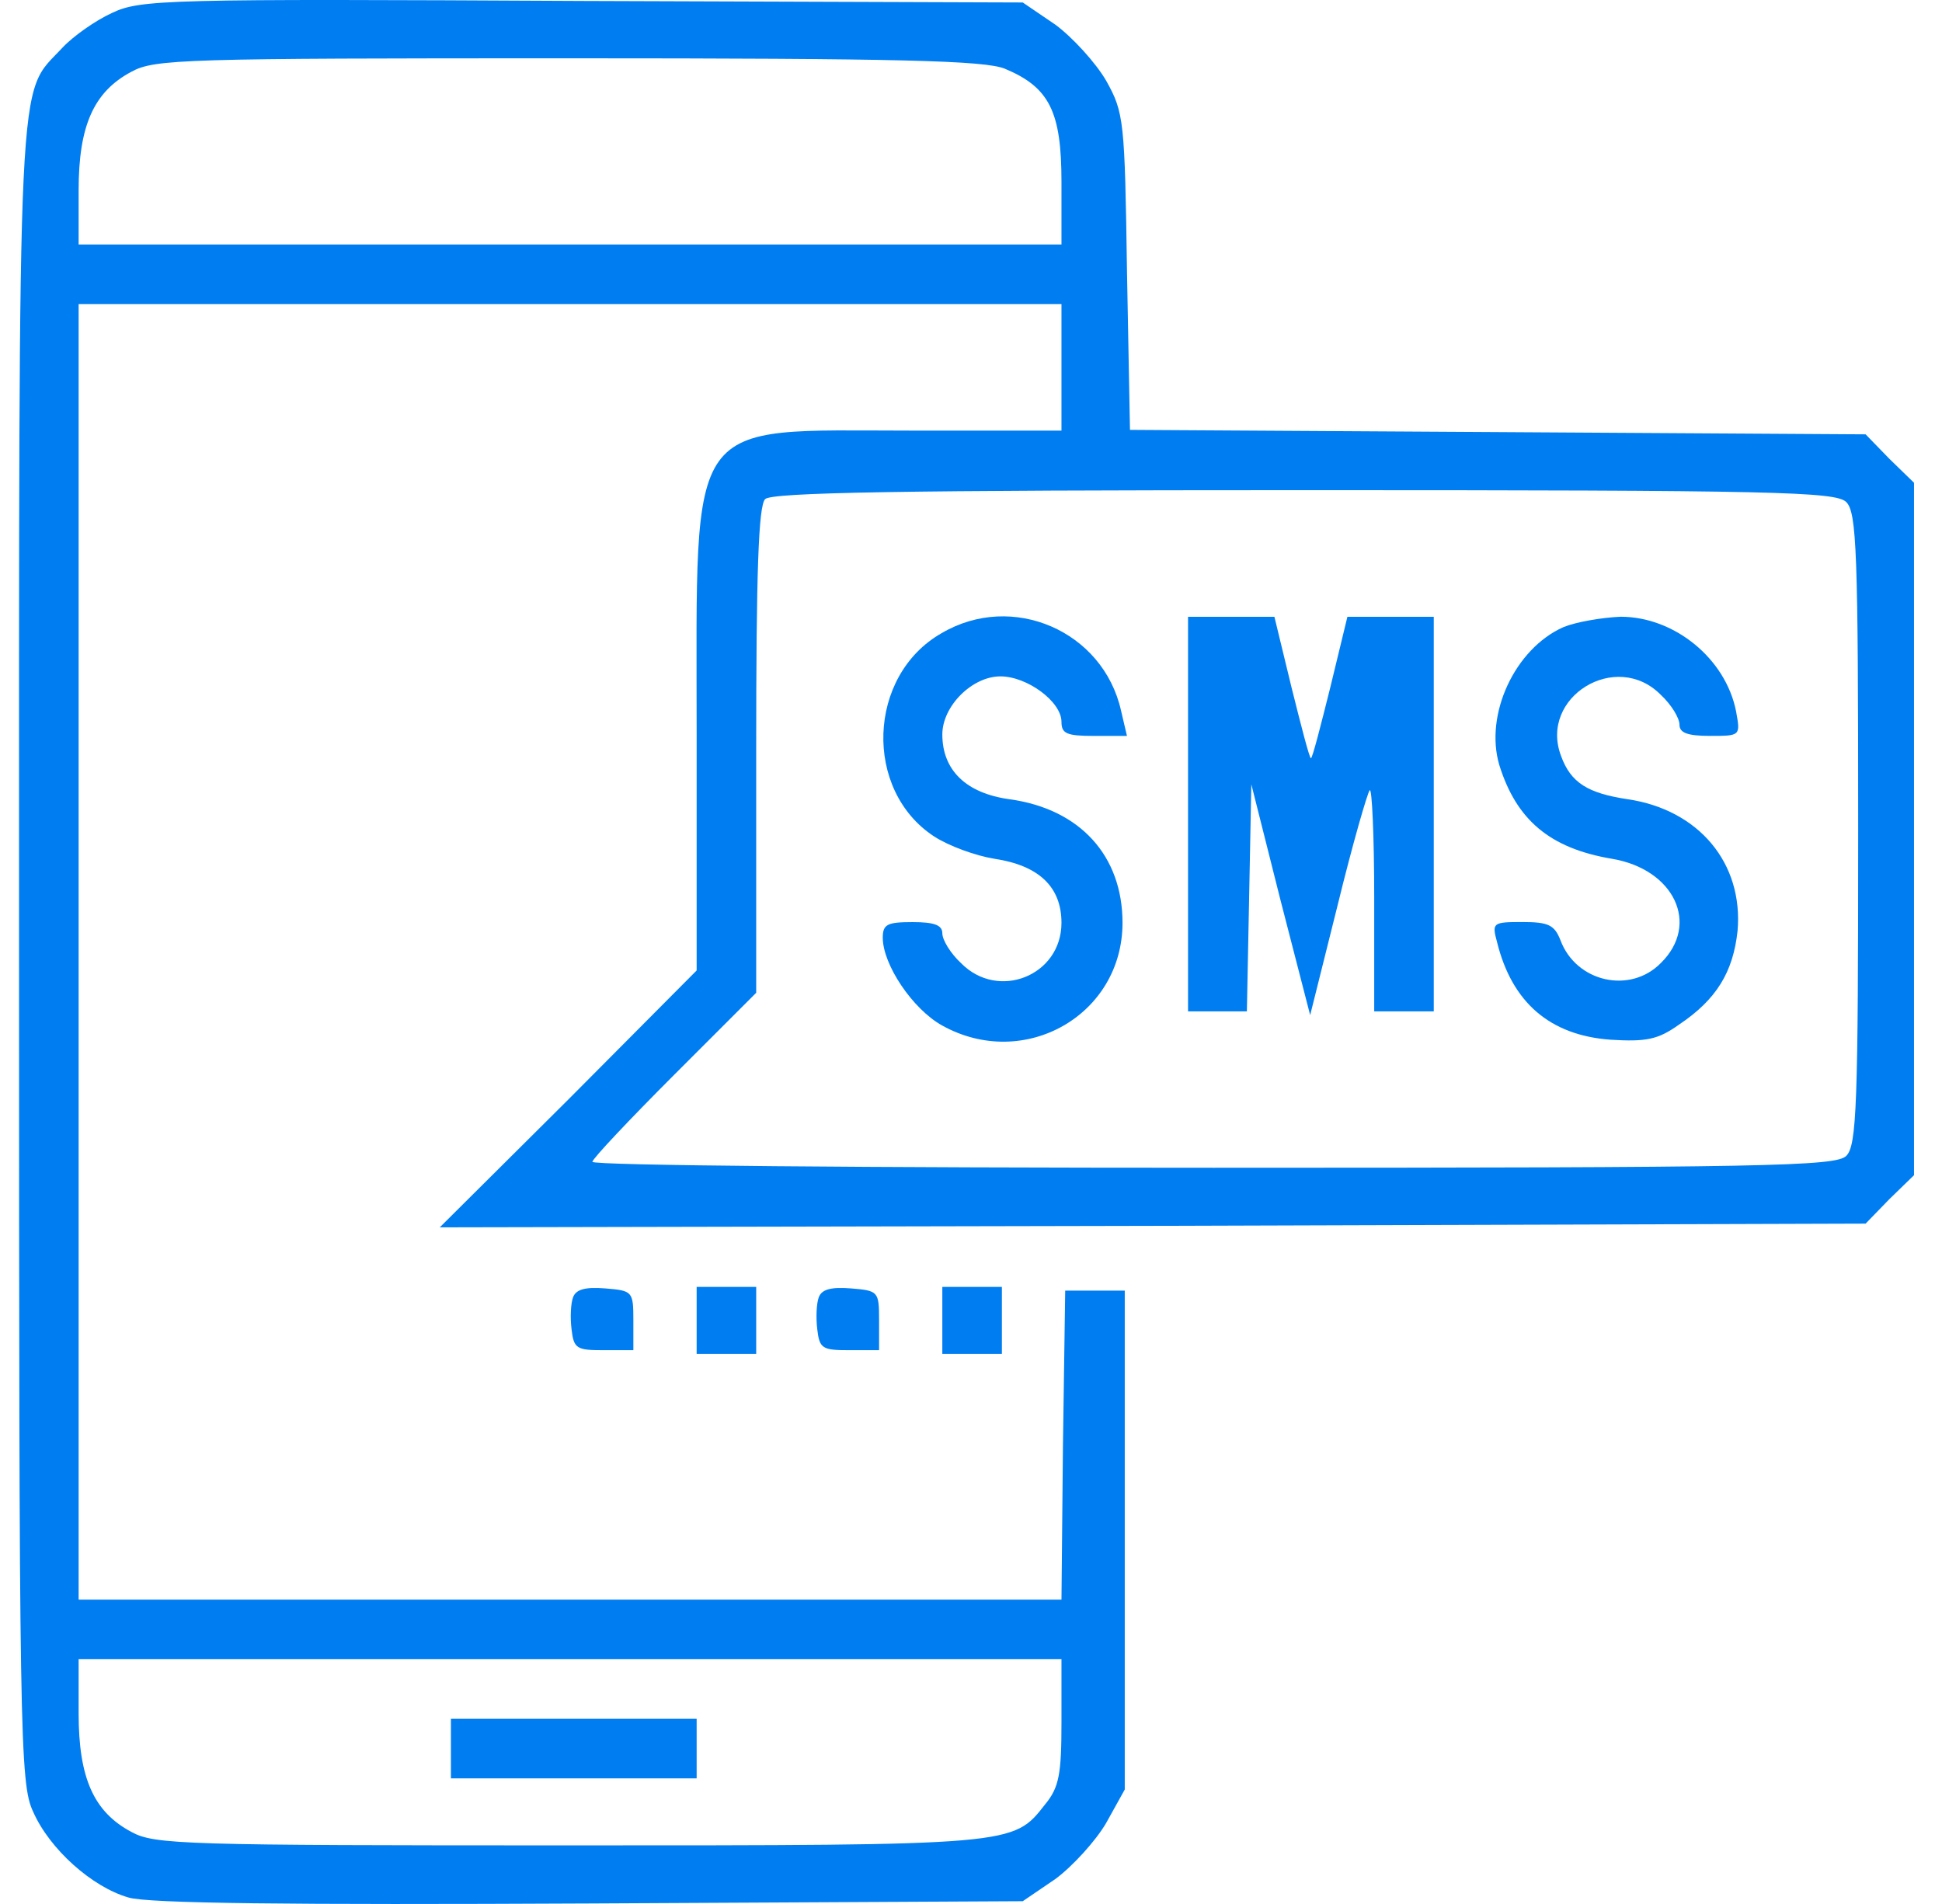<svg xmlns="http://www.w3.org/2000/svg" width="51" height="50" viewBox="0 0 51 50" fill="none"><path d="M2.945 0.338C2.515 0.534 1.928 0.944 1.635 1.257C0.442 2.548 0.5 1.218 0.5 25.035C0.5 45.664 0.52 46.838 0.872 47.581C1.302 48.559 2.417 49.556 3.375 49.83C3.883 49.986 7.618 50.025 15.498 49.986L26.859 49.927L27.72 49.341C28.169 49.008 28.776 48.343 29.049 47.874L29.538 46.994V40.444V33.893H28.756H27.974L27.915 37.941L27.876 42.008H14.97H2.065V24.996V7.984H14.97H27.876V9.646V11.308H23.946C17.962 11.308 18.295 10.819 18.295 19.247V25.485L14.931 28.868L11.549 32.231L30.262 32.192L48.994 32.133L49.62 31.488L50.265 30.862V21.77V12.677L49.62 12.051L48.994 11.406L39.335 11.347L29.675 11.289L29.597 7.143C29.538 3.154 29.519 2.959 29.049 2.118C28.776 1.648 28.169 0.984 27.72 0.651L26.859 0.065L15.303 0.025C4.353 -0.033 3.688 -0.014 2.945 0.338ZM26.39 1.805C27.563 2.294 27.876 2.939 27.876 4.777V6.42H14.97H2.065V4.992C2.065 3.311 2.456 2.411 3.453 1.883C4.059 1.551 4.822 1.531 14.931 1.531C23.672 1.531 25.862 1.59 26.39 1.805ZM48.486 13.185C48.76 13.459 48.799 14.495 48.799 21.77C48.799 29.044 48.76 30.08 48.486 30.354C48.212 30.627 46.433 30.666 31.865 30.666C22.89 30.666 15.557 30.608 15.557 30.51C15.557 30.432 16.535 29.395 17.708 28.222L19.859 26.071V19.716C19.859 15.023 19.918 13.283 20.094 13.107C20.27 12.931 23.692 12.872 34.251 12.872C46.648 12.872 48.212 12.912 48.486 13.185ZM27.876 45.215C27.876 46.584 27.817 46.935 27.446 47.385C26.605 48.461 26.664 48.461 14.931 48.461C4.822 48.461 4.059 48.441 3.453 48.109C2.456 47.581 2.065 46.681 2.065 45V43.572H14.97H27.876V45.215Z" fill="#007DF1"></path><path d="M24.727 16.628C22.772 17.742 22.674 20.753 24.532 21.966C24.923 22.22 25.627 22.474 26.116 22.552C27.289 22.729 27.876 23.296 27.876 24.234C27.876 25.622 26.213 26.287 25.236 25.29C24.962 25.036 24.747 24.684 24.747 24.508C24.747 24.293 24.532 24.215 23.965 24.215C23.3 24.215 23.183 24.273 23.183 24.625C23.183 25.329 23.965 26.502 24.747 26.933C26.898 28.125 29.479 26.659 29.479 24.234C29.479 22.474 28.364 21.242 26.507 20.988C25.373 20.832 24.747 20.226 24.747 19.287C24.747 18.544 25.529 17.762 26.272 17.762C26.976 17.762 27.876 18.427 27.876 18.955C27.876 19.267 28.012 19.326 28.736 19.326H29.596L29.44 18.661C28.971 16.569 26.585 15.533 24.727 16.628Z" fill="#007DF1"></path><path d="M31.2 21.379V26.56H31.982H32.745L32.804 23.569L32.862 20.596L33.625 23.627L34.407 26.658L35.13 23.764C35.522 22.161 35.913 20.812 35.971 20.753C36.03 20.675 36.089 21.965 36.089 23.588V26.56H36.871H37.653V21.379V16.197H36.519H35.385L34.935 18.054C34.681 19.071 34.466 19.912 34.427 19.912C34.388 19.912 34.172 19.071 33.918 18.054L33.468 16.197H32.334H31.2V21.379Z" fill="#007DF1"></path><path d="M41.055 16.47C39.784 17.037 38.983 18.758 39.373 20.087C39.823 21.534 40.703 22.277 42.326 22.551C43.969 22.825 44.653 24.272 43.617 25.289C42.815 26.11 41.388 25.797 40.977 24.683C40.821 24.291 40.664 24.213 39.98 24.213C39.198 24.213 39.178 24.233 39.315 24.741C39.706 26.325 40.703 27.186 42.287 27.303C43.226 27.361 43.538 27.303 44.086 26.912C45.083 26.247 45.514 25.523 45.631 24.448C45.787 22.669 44.614 21.261 42.737 20.987C41.7 20.83 41.251 20.557 40.996 19.853C40.41 18.308 42.444 17.056 43.617 18.249C43.891 18.503 44.106 18.855 44.106 19.032C44.106 19.247 44.321 19.325 44.907 19.325C45.709 19.325 45.709 19.325 45.592 18.68C45.318 17.291 43.969 16.196 42.561 16.196C42.072 16.216 41.388 16.333 41.055 16.47Z" fill="#007DF1"></path><path d="M11.842 45.919V46.701H15.068H18.295V45.919V45.137H15.068H11.842V45.919Z" fill="#007DF1"></path><path d="M15.049 34.069C14.99 34.225 14.97 34.597 15.01 34.91C15.068 35.418 15.146 35.457 15.85 35.457H16.633V34.675C16.633 33.912 16.613 33.893 15.889 33.834C15.381 33.795 15.127 33.854 15.049 34.069Z" fill="#007DF1"></path><path d="M18.295 34.675V35.555H19.077H19.859V34.675V33.795H19.077H18.295V34.675Z" fill="#007DF1"></path><path d="M21.502 34.069C21.443 34.225 21.424 34.597 21.463 34.91C21.521 35.418 21.6 35.457 22.304 35.457H23.086V34.675C23.086 33.912 23.066 33.893 22.343 33.834C21.834 33.795 21.58 33.854 21.502 34.069Z" fill="#007DF1"></path><path d="M24.747 34.675V35.555H25.529H26.311V34.675V33.795H25.529H24.747V34.675Z" fill="#007DF1"></path></svg>